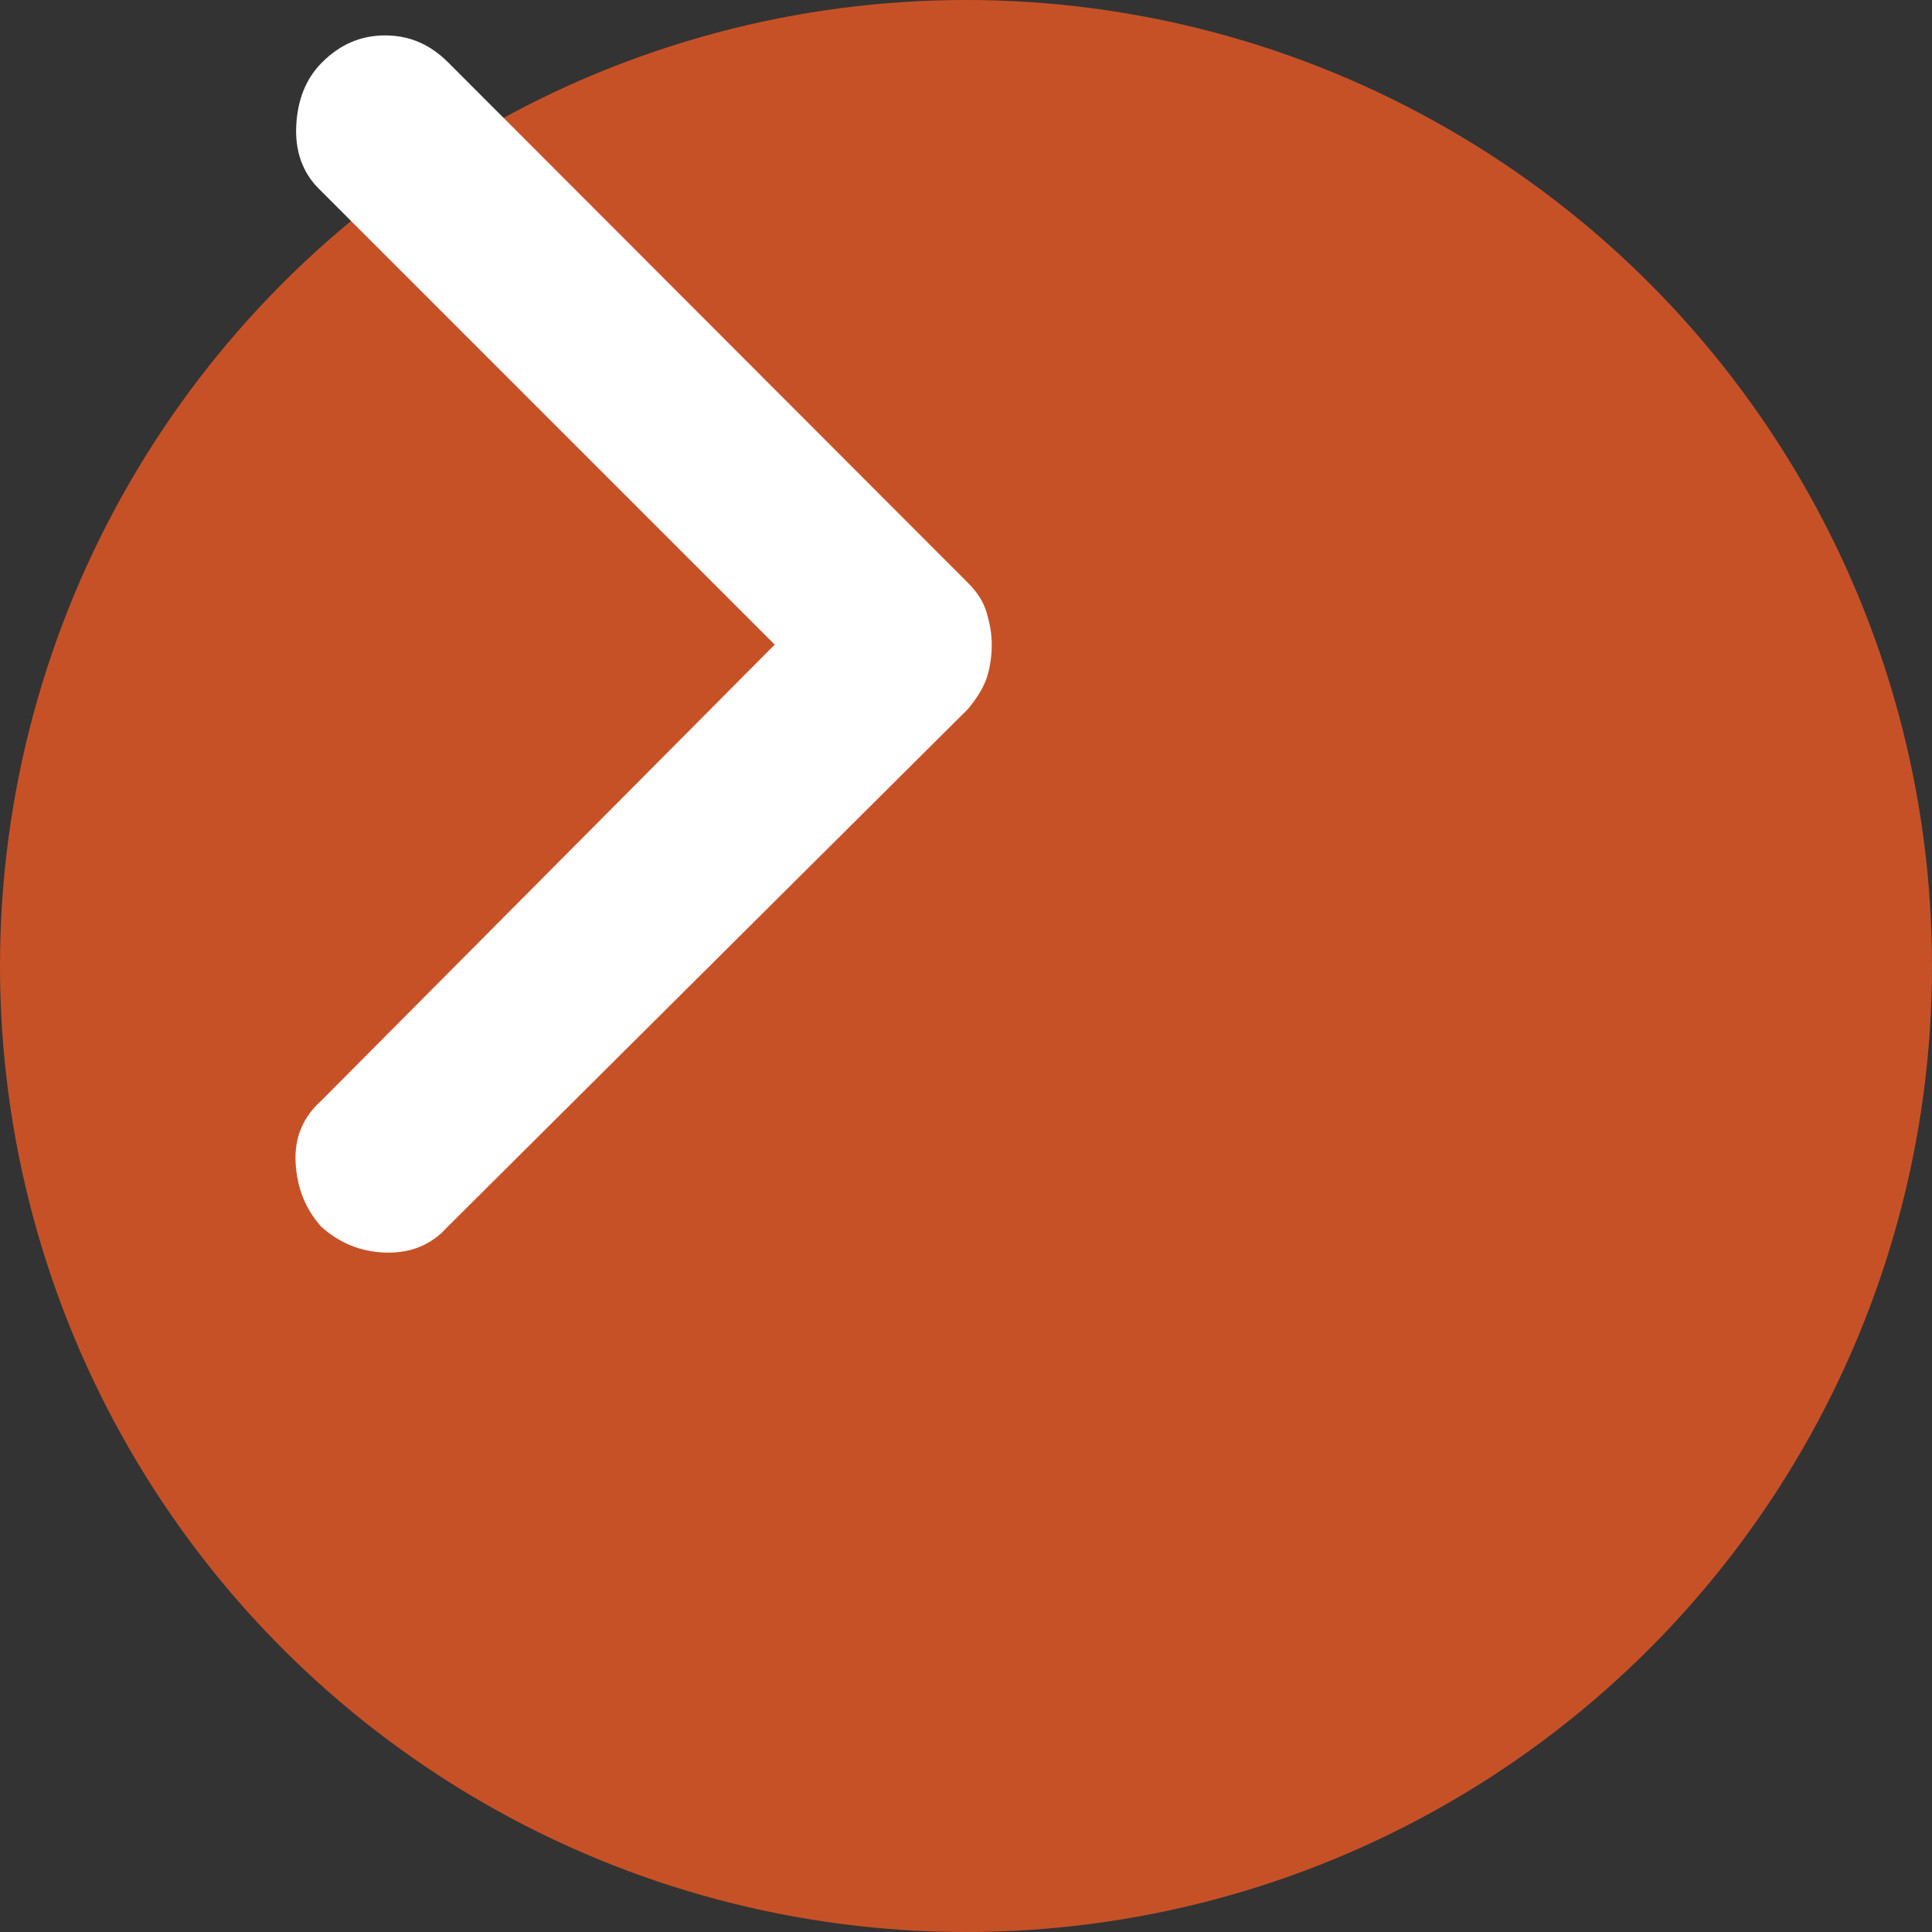 <?xml version="1.0" encoding="UTF-8"?><svg id="Layer_2" xmlns="http://www.w3.org/2000/svg" viewBox="0 0 30 30"><rect x="0" y="0" width="30" height="30" fill="#333333" stroke="none"/><defs><style>.cls-1{fill:#fff;}.cls-2{fill:#c75127;}</style></defs><g id="Reversed"><g id="arrow-right-rev"><circle class="cls-2" cx="15" cy="15" r="15"/><path class="cls-1" d="M4.99,19.05c-.25-.28-.38-.61-.4-1s.12-.71,.4-.96l7.04-7.08L4.95,2.93c-.25-.25-.37-.58-.35-.98s.15-.73,.4-.98c.28-.28,.6-.42,.98-.42s.7,.14,.98,.42L15.03,9.05c.14,.14,.24,.29,.29,.46s.08,.33,.08,.5c0,.19-.03,.37-.08,.52s-.15,.31-.29,.48L6.95,19.05c-.25,.28-.57,.41-.96,.4-.39-.01-.72-.15-1-.4Z"/></g></g></svg>
